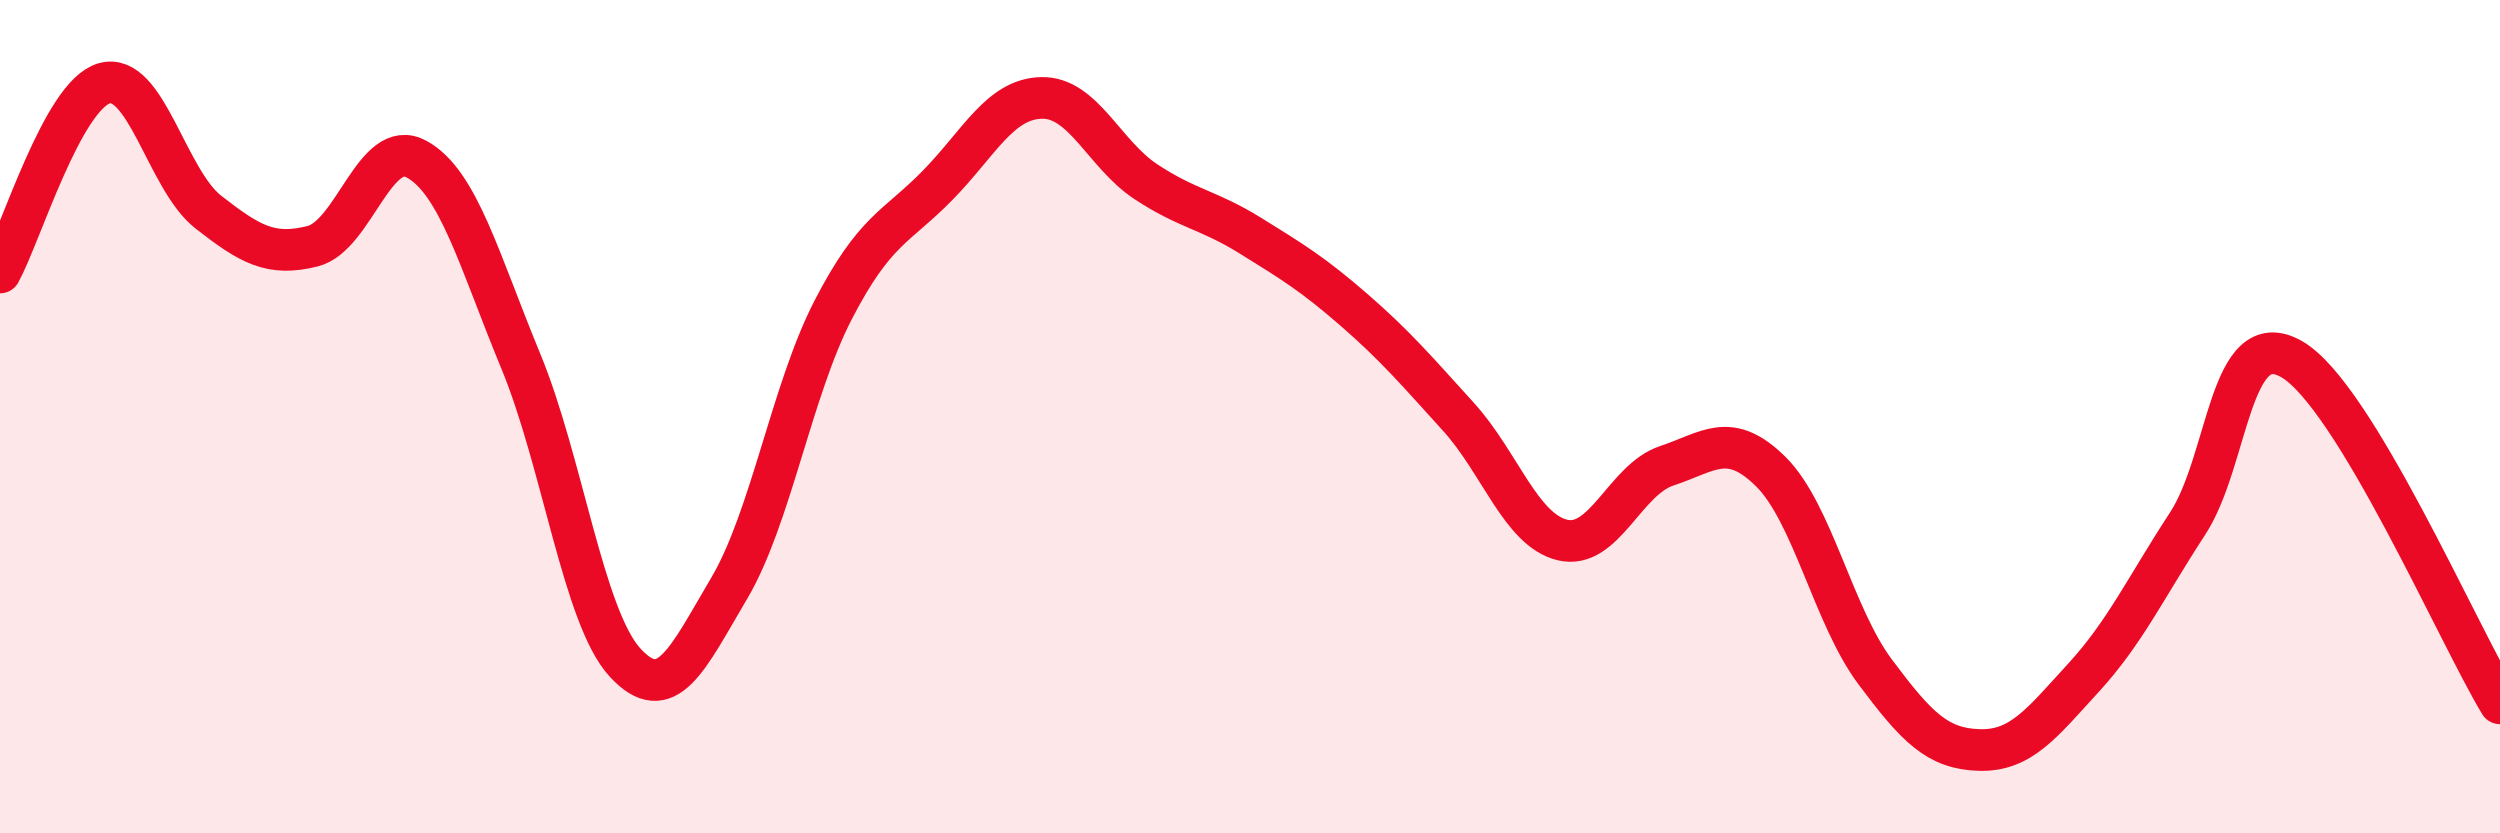 
    <svg width="60" height="20" viewBox="0 0 60 20" xmlns="http://www.w3.org/2000/svg">
      <path
        d="M 0,6.54 C 0.5,5.63 1.5,2.29 2.5,2 C 3.5,1.71 4,4.31 5,5.09 C 6,5.87 6.5,6.16 7.5,5.91 C 8.5,5.66 9,3.27 10,3.82 C 11,4.37 11.5,6.25 12.5,8.67 C 13.5,11.09 14,14.81 15,15.9 C 16,16.99 16.5,15.81 17.5,14.12 C 18.5,12.43 19,9.36 20,7.43 C 21,5.5 21.5,5.47 22.5,4.45 C 23.5,3.43 24,2.37 25,2.35 C 26,2.33 26.5,3.7 27.5,4.36 C 28.5,5.02 29,5.03 30,5.65 C 31,6.27 31.5,6.57 32.5,7.44 C 33.5,8.31 34,8.9 35,10 C 36,11.1 36.5,12.72 37.5,12.96 C 38.5,13.2 39,11.51 40,11.18 C 41,10.85 41.5,10.33 42.5,11.32 C 43.5,12.31 44,14.78 45,16.12 C 46,17.46 46.5,17.97 47.5,18 C 48.5,18.03 49,17.36 50,16.27 C 51,15.18 51.5,14.1 52.5,12.57 C 53.5,11.04 53.5,7.76 55,8.62 C 56.5,9.48 59,15.23 60,16.88L60 20L0 20Z"
        fill="#EB0A25"
        opacity="0.1"
        stroke-linecap="round"
        stroke-linejoin="round"
      />
      <path
        d="M 0,6.54 C 0.5,5.63 1.5,2.29 2.5,2 C 3.5,1.71 4,4.31 5,5.09 C 6,5.87 6.5,6.16 7.5,5.91 C 8.5,5.66 9,3.27 10,3.82 C 11,4.37 11.5,6.25 12.5,8.67 C 13.5,11.09 14,14.81 15,15.9 C 16,16.99 16.5,15.81 17.5,14.12 C 18.5,12.43 19,9.36 20,7.43 C 21,5.5 21.5,5.47 22.5,4.45 C 23.5,3.43 24,2.37 25,2.35 C 26,2.33 26.5,3.7 27.5,4.36 C 28.5,5.02 29,5.03 30,5.65 C 31,6.27 31.5,6.57 32.5,7.44 C 33.5,8.31 34,8.9 35,10 C 36,11.1 36.5,12.72 37.5,12.96 C 38.5,13.2 39,11.51 40,11.18 C 41,10.85 41.5,10.33 42.5,11.32 C 43.5,12.31 44,14.78 45,16.12 C 46,17.46 46.5,17.97 47.5,18 C 48.5,18.03 49,17.36 50,16.27 C 51,15.18 51.5,14.1 52.5,12.57 C 53.5,11.04 53.5,7.76 55,8.62 C 56.5,9.48 59,15.23 60,16.88"
        stroke="#EB0A25"
        stroke-width="1"
        fill="none"
        stroke-linecap="round"
        stroke-linejoin="round"
      />
    </svg>
  